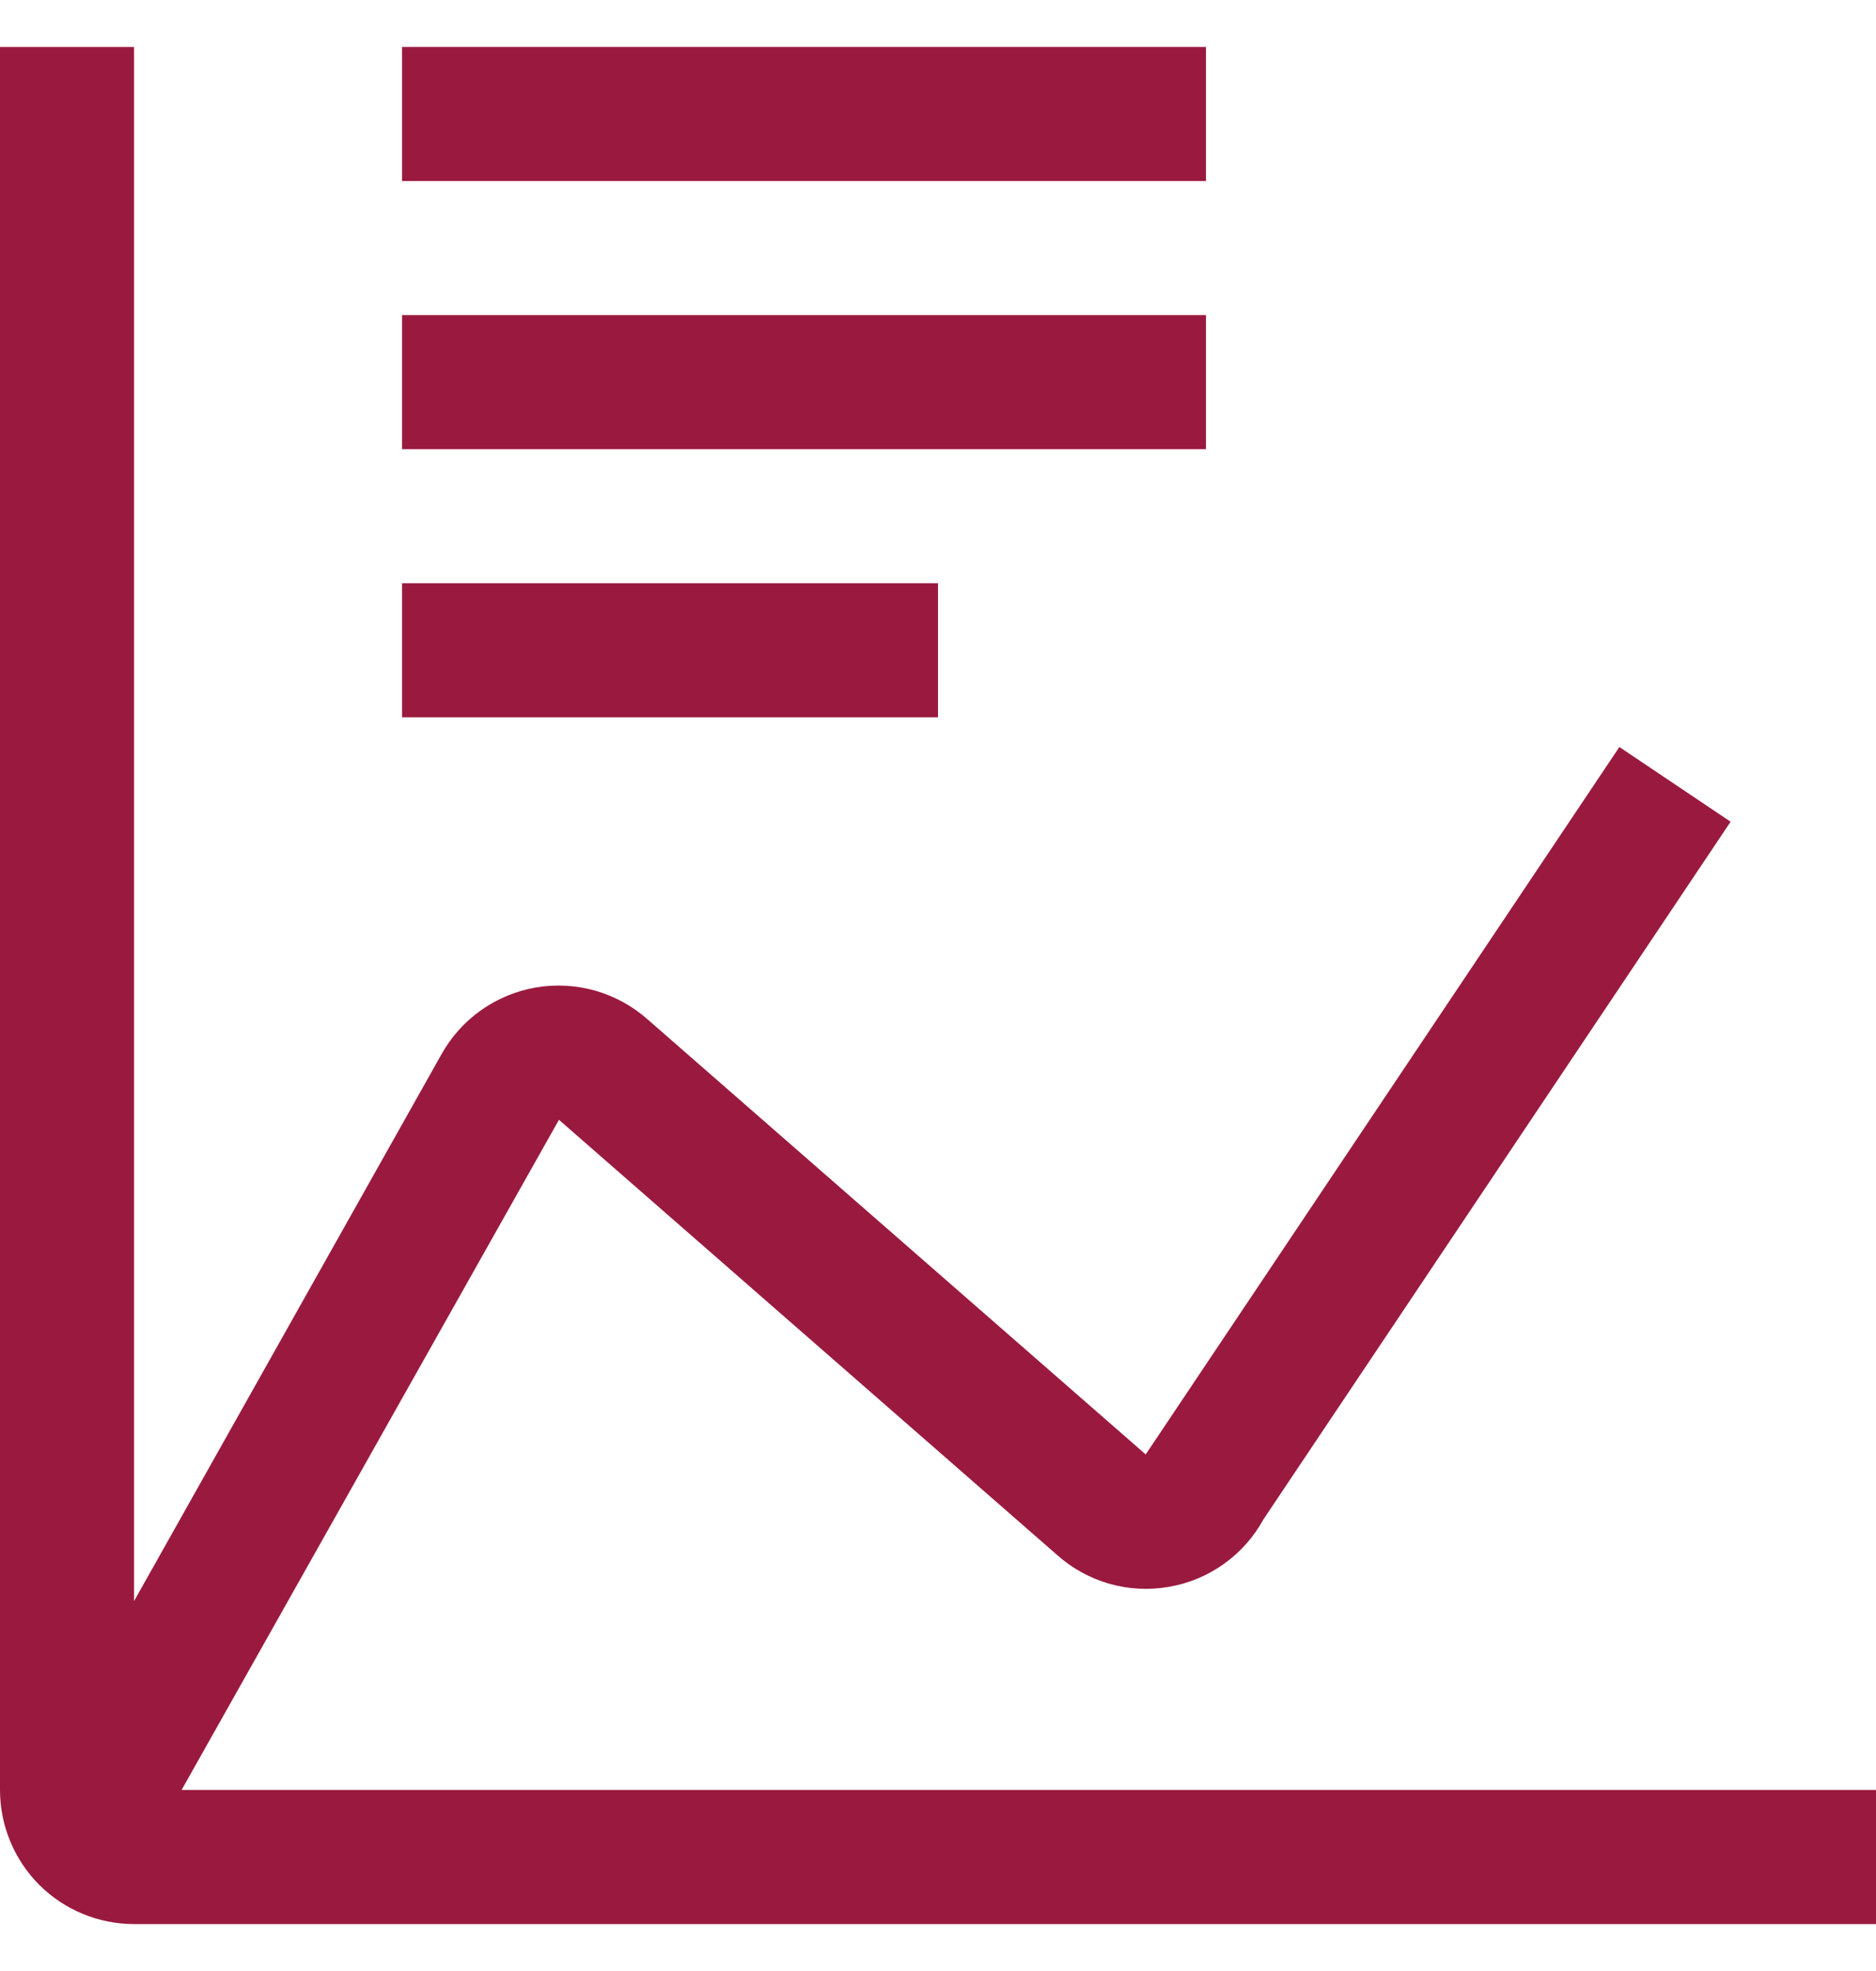 <svg width="20" height="21" viewBox="0 0 20 21" fill="none" xmlns="http://www.w3.org/2000/svg">
<path d="M4.286 6.214H10V7.643H4.286V6.214ZM4.286 3.357H12.857V4.786H4.286V3.357ZM4.286 0.5H12.857V1.929H4.286V0.5Z" fill="#9A1A3F"/>
<path d="M1.936 19.071L5.959 11.931L11.269 16.567C11.429 16.71 11.62 16.815 11.826 16.874C12.033 16.933 12.25 16.944 12.462 16.907C12.674 16.871 12.874 16.787 13.049 16.662C13.224 16.537 13.368 16.374 13.471 16.186L18.45 8.755L17.264 7.959L12.264 15.422L12.214 15.496L6.903 10.86C6.742 10.718 6.552 10.614 6.346 10.555C6.14 10.497 5.923 10.485 5.712 10.521C5.501 10.558 5.301 10.641 5.126 10.765C4.951 10.889 4.807 11.051 4.703 11.239L1.429 17.059V0.5H0V19.071C0 19.45 0.151 19.814 0.418 20.082C0.686 20.349 1.05 20.5 1.429 20.5H20V19.071H1.936Z" fill="#9A1A3F"/>
</svg>
